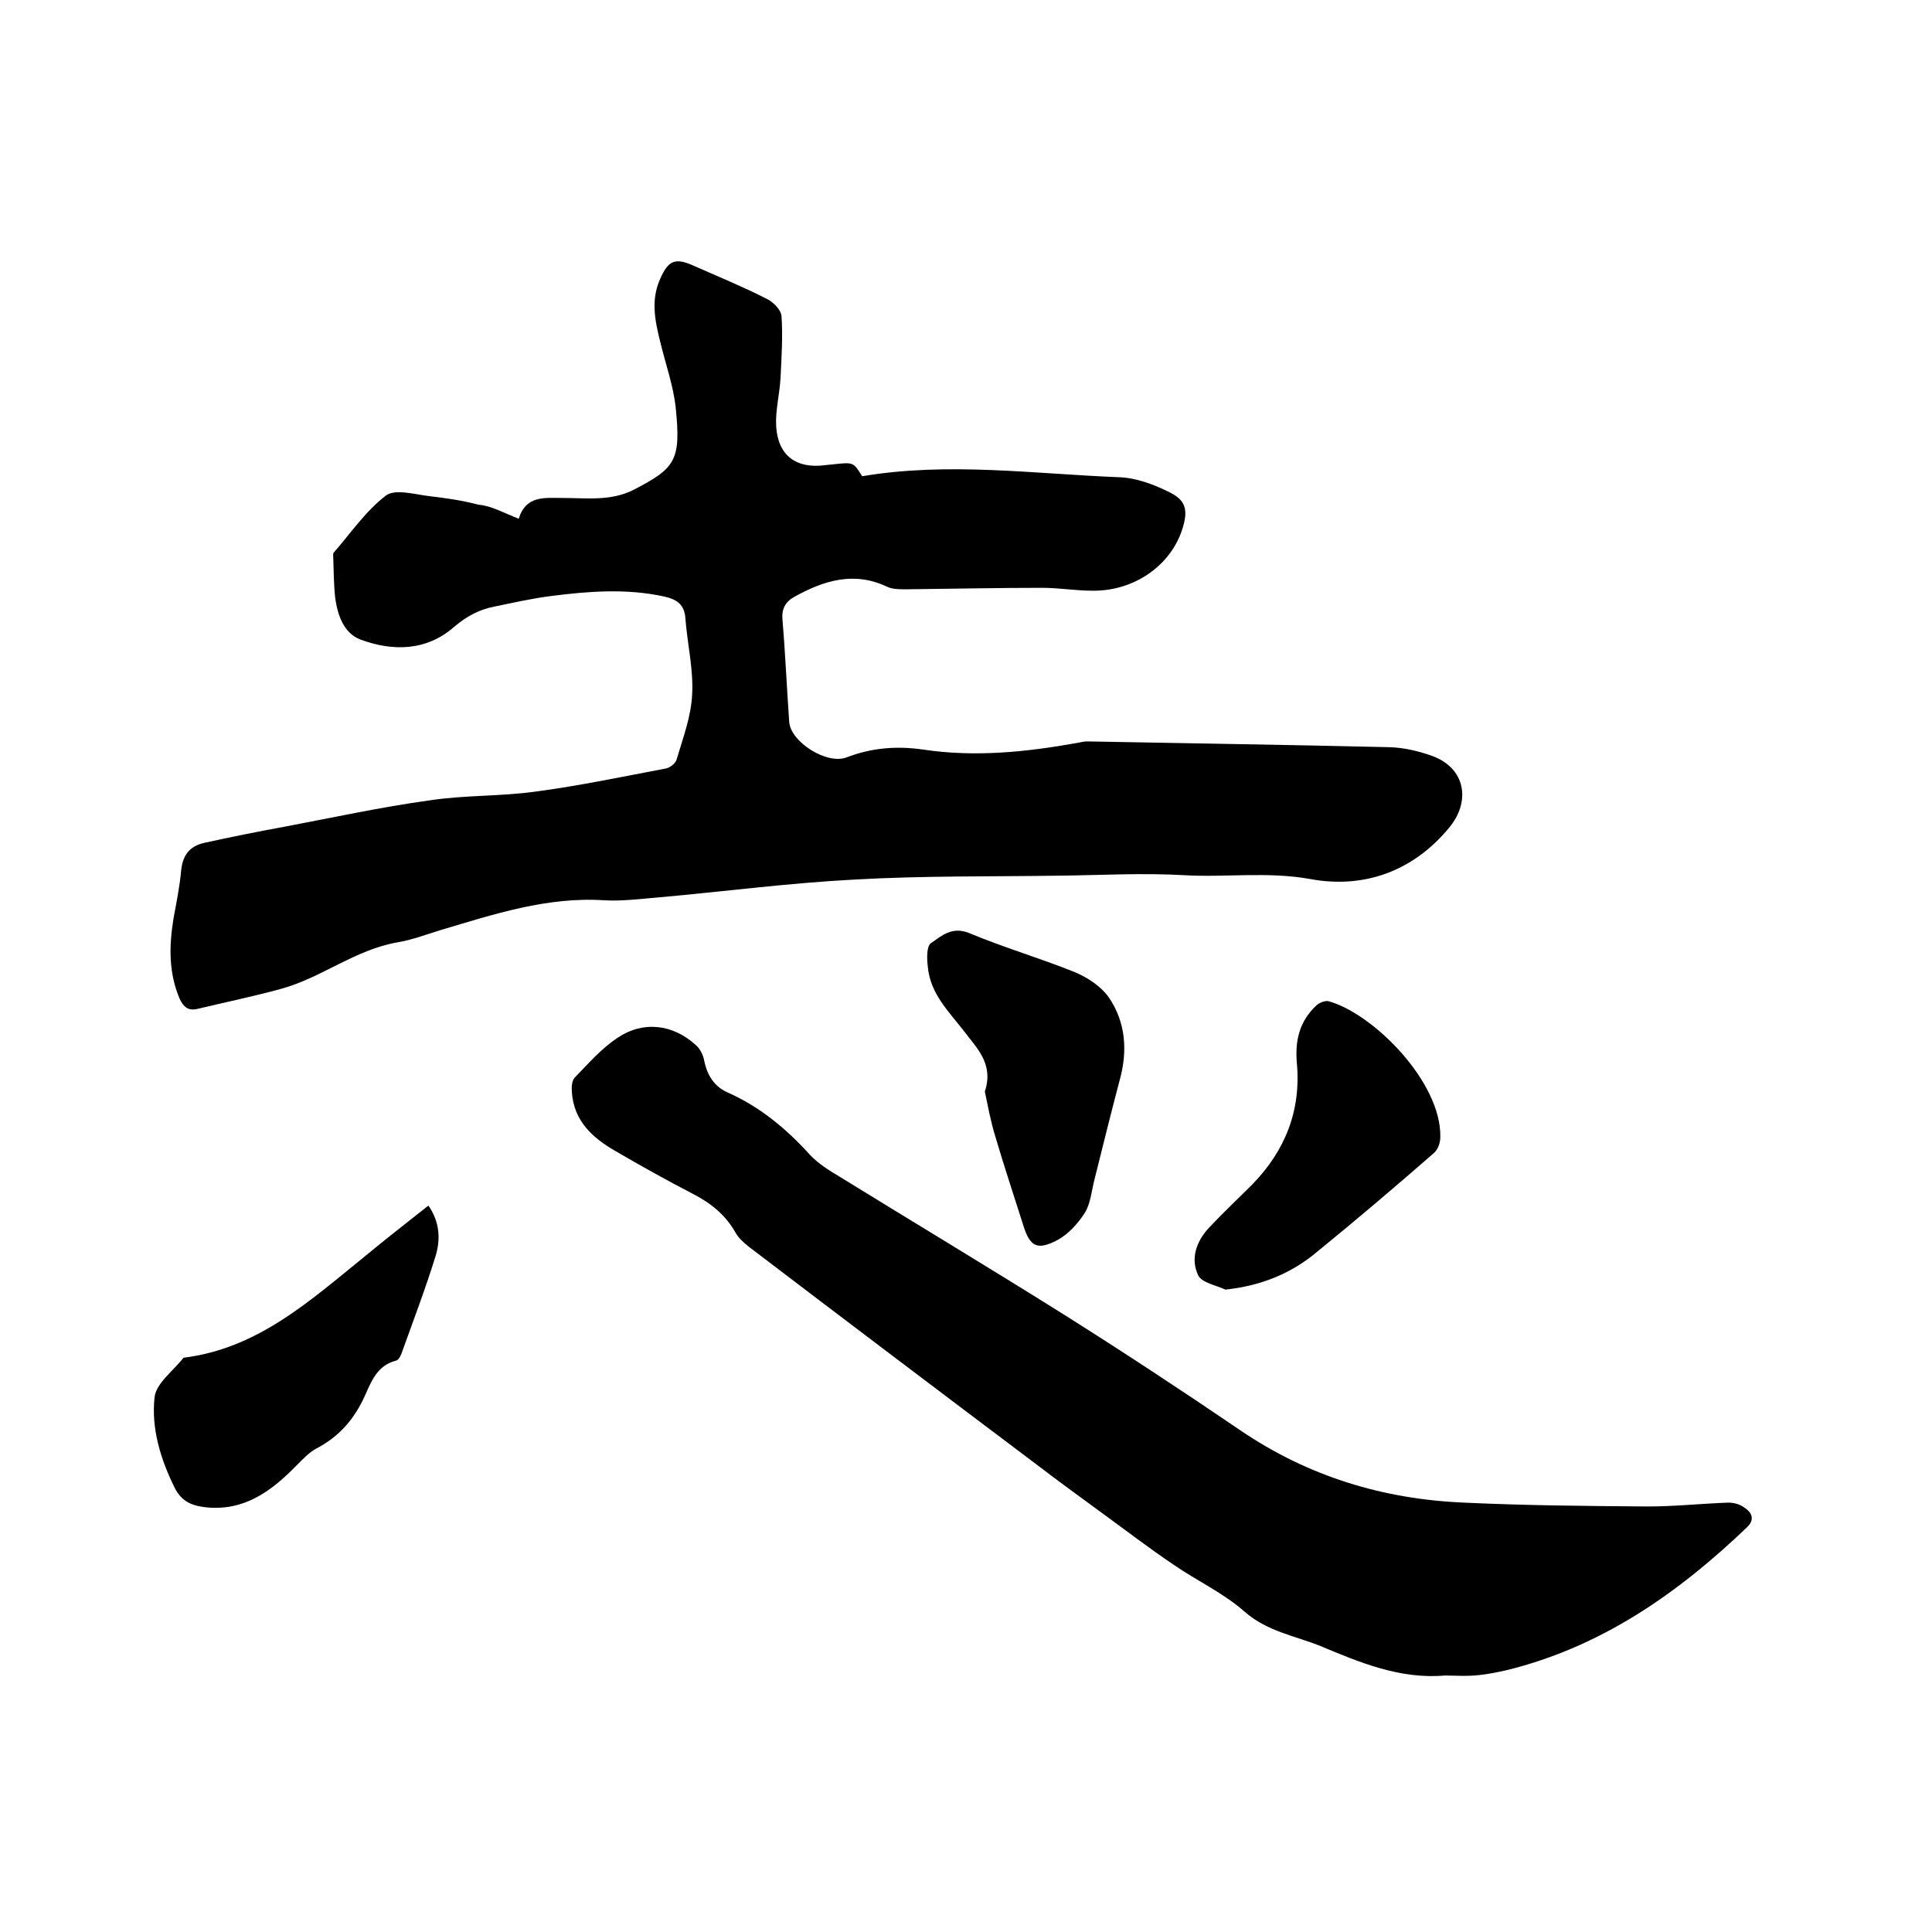 <svg enable-background="new 0 0 400 400" viewBox="0 0 400 400" xmlns="http://www.w3.org/2000/svg"><path d="m107.4 107.4c1.5-4.9 5.4-4.3 9.2-4.3 4.9 0 9.9.7 14.6-1.7 8.7-4.5 9.8-6.1 8.7-17-.5-4.6-2.1-9-3.2-13.6-1.1-4.4-2-8.7 0-13.1 1.7-3.9 3.2-4.4 7.1-2.6 5 2.2 10.1 4.3 15 6.8 1.3.6 2.9 2.3 3 3.5.3 4.3 0 8.6-.2 12.9-.2 3.4-1.1 6.7-.9 10 .4 6.1 4.2 8.8 10.2 8 .6-.1 1.3-.1 1.9-.2 3.9-.4 3.9-.4 5.7 2.5 17.8-3 35.5-.5 53.1.2 3.6.1 7.3 1.5 10.5 3.1 3.5 1.7 3.9 3.8 2.7 7.6-2.4 7.6-10 12.9-18.6 12.8-3.5 0-7-.6-10.4-.6-9.2 0-18.4.2-27.5.3-1.5 0-3.3.1-4.6-.5-6.9-3.3-13.2-1.3-19.3 2.1-1.8 1-2.6 2.5-2.4 4.7.6 7.1.9 14.2 1.4 21.2.3 4.1 7.8 8.9 11.9 7.3 5.2-2 10.4-2.4 15.9-1.6 10.7 1.6 21.3.5 31.9-1.4.6-.1 1.3-.3 1.9-.3 20.9.4 41.9.7 62.8 1.2 2.9.1 5.9.8 8.7 1.8 6.9 2.5 8.1 9.4 3.5 14.9-7.6 9.2-17.9 12.6-28.7 10.6-8.9-1.6-17.4-.3-26.1-.8-8.6-.5-17.3 0-26 .1-14.1.2-28.2 0-42.2.8-13.6.7-27.2 2.5-40.7 3.7-3.7.3-7.4.8-11.1.6-11.9-.8-23 2.9-34.1 6.2-2.9.9-5.8 2-8.8 2.5-8.7 1.5-15.7 7.3-24 9.6-5.8 1.6-11.7 2.8-17.5 4.2-1.8.4-2.8-.4-3.6-2.1-2.3-5.4-2.2-10.9-1.3-16.5.6-3.3 1.3-6.7 1.6-10 .3-3.2 1.7-5.1 4.8-5.8 5.5-1.2 10.9-2.3 16.4-3.3 10.1-1.9 20.1-4.1 30.3-5.5 7.2-1.1 14.6-.8 21.8-1.8 9.1-1.2 18.1-3.1 27.1-4.8.9-.2 2-1.1 2.2-1.9 1.3-4.4 3-8.9 3.2-13.4.3-5.2-1-10.5-1.4-15.8-.2-2.9-1.8-3.9-4.4-4.5-7.8-1.7-15.6-1.1-23.4-.1-4 .5-7.9 1.4-11.8 2.2-3.1.6-5.7 2-8.3 4.2-5.7 5-12.7 5.1-19.4 2.6-3.4-1.3-4.7-5-5.2-8.6-.3-2.7-.3-5.5-.4-8.2 0-.4-.1-1 .1-1.2 3.5-4 6.6-8.6 10.8-11.8 1.8-1.4 5.8-.3 8.8.1 3.5.4 7 .9 10.4 1.8 2.6.2 5.2 1.7 8.3 2.9z"/><path d="m299.1 346.9c-9.2.8-17.6-2.7-25.7-6.1-5.2-2.1-11-3-15.7-7.1-4.4-3.9-9.9-6.4-14.8-9.8-4.9-3.3-9.6-6.9-14.4-10.4s-9.6-7-14.3-10.6c-19.8-14.9-39.5-29.8-59.2-44.8-1-.8-2-1.7-2.6-2.7-2.1-3.8-5.2-6.3-8.9-8.2-5.4-2.8-10.8-5.8-16.1-8.9-4.7-2.7-8.6-6.2-9-12.2-.1-1 0-2.4.6-3 2.8-2.9 5.5-6 8.8-8.2 5.3-3.6 11.5-2.9 16.3 1.5.9.8 1.5 2.1 1.7 3.2.6 3 2.1 5.4 4.9 6.6 6.7 3 12.1 7.5 17 12.9 1.7 1.8 3.9 3.2 6.1 4.5 15.4 9.5 30.9 18.8 46.2 28.4 12.4 7.8 24.7 15.9 36.9 24.2 14 9.5 29.5 14.2 46.2 14.9 12.7.6 25.3.7 38 .8 5.6 0 11.2-.6 16.7-.8 1.1 0 2.4.3 3.3 1 1.6 1 2.3 2.5.6 4.1-14.3 13.7-30.2 24.8-49.8 29.6-1.8.4-3.7.8-5.6 1-2.6.3-4.9.1-7.2.1z"/><path d="m88.7 249.6c2.4 3.5 2.5 7 1.5 10.4-2.1 6.8-4.7 13.6-7.1 20.3-.2.5-.6 1.3-1.1 1.4-4 1-5.2 4.5-6.6 7.6-2.2 4.7-5.3 8.2-9.9 10.6-1.5.8-2.8 2.2-4.1 3.5-5.1 5.2-10.6 9.4-18.5 8.7-3-.3-5.3-1.1-6.8-4.2-2.9-5.9-4.8-12.2-4.1-18.6.3-2.9 3.9-5.5 6-8.2 15.5-1.9 26.4-12 37.8-21.2 4.2-3.5 8.5-6.8 12.9-10.3z"/><path d="m203.9 226c1.9-5.8-1.7-9-4.3-12.5-3.2-4.1-7-7.8-7.5-13.3-.2-1.6-.3-4.2.6-4.9 2.2-1.5 4.4-3.6 8-2.1 7.2 3 14.7 5.2 21.9 8.1 2.6 1.1 5.3 2.9 6.9 5.1 3.6 5.2 4 11.2 2.3 17.3-1.8 6.8-3.5 13.7-5.2 20.5-.6 2.3-.8 5-2 6.9-1.4 2.2-3.4 4.4-5.6 5.6-4.3 2.3-5.8 1.4-7.2-3.2-1.9-6-3.9-12-5.7-18.1-1-3.2-1.6-6.6-2.2-9.4z"/><path d="m253.7 267c-1.9-.9-4.8-1.4-5.6-2.9-1.7-3.5-.4-7.1 2.2-9.9 2.9-3.1 6-6 9-9 6.8-7 10.1-15.3 9.2-25.1-.4-4.6.5-8.6 4-11.9.6-.6 1.9-1.1 2.6-.9 9.3 2.6 23.4 16.8 23.1 28.2 0 1.1-.5 2.5-1.3 3.2-7.9 6.9-15.9 13.7-24 20.3-5.4 4.6-11.7 7.2-19.2 8z"/></svg>
